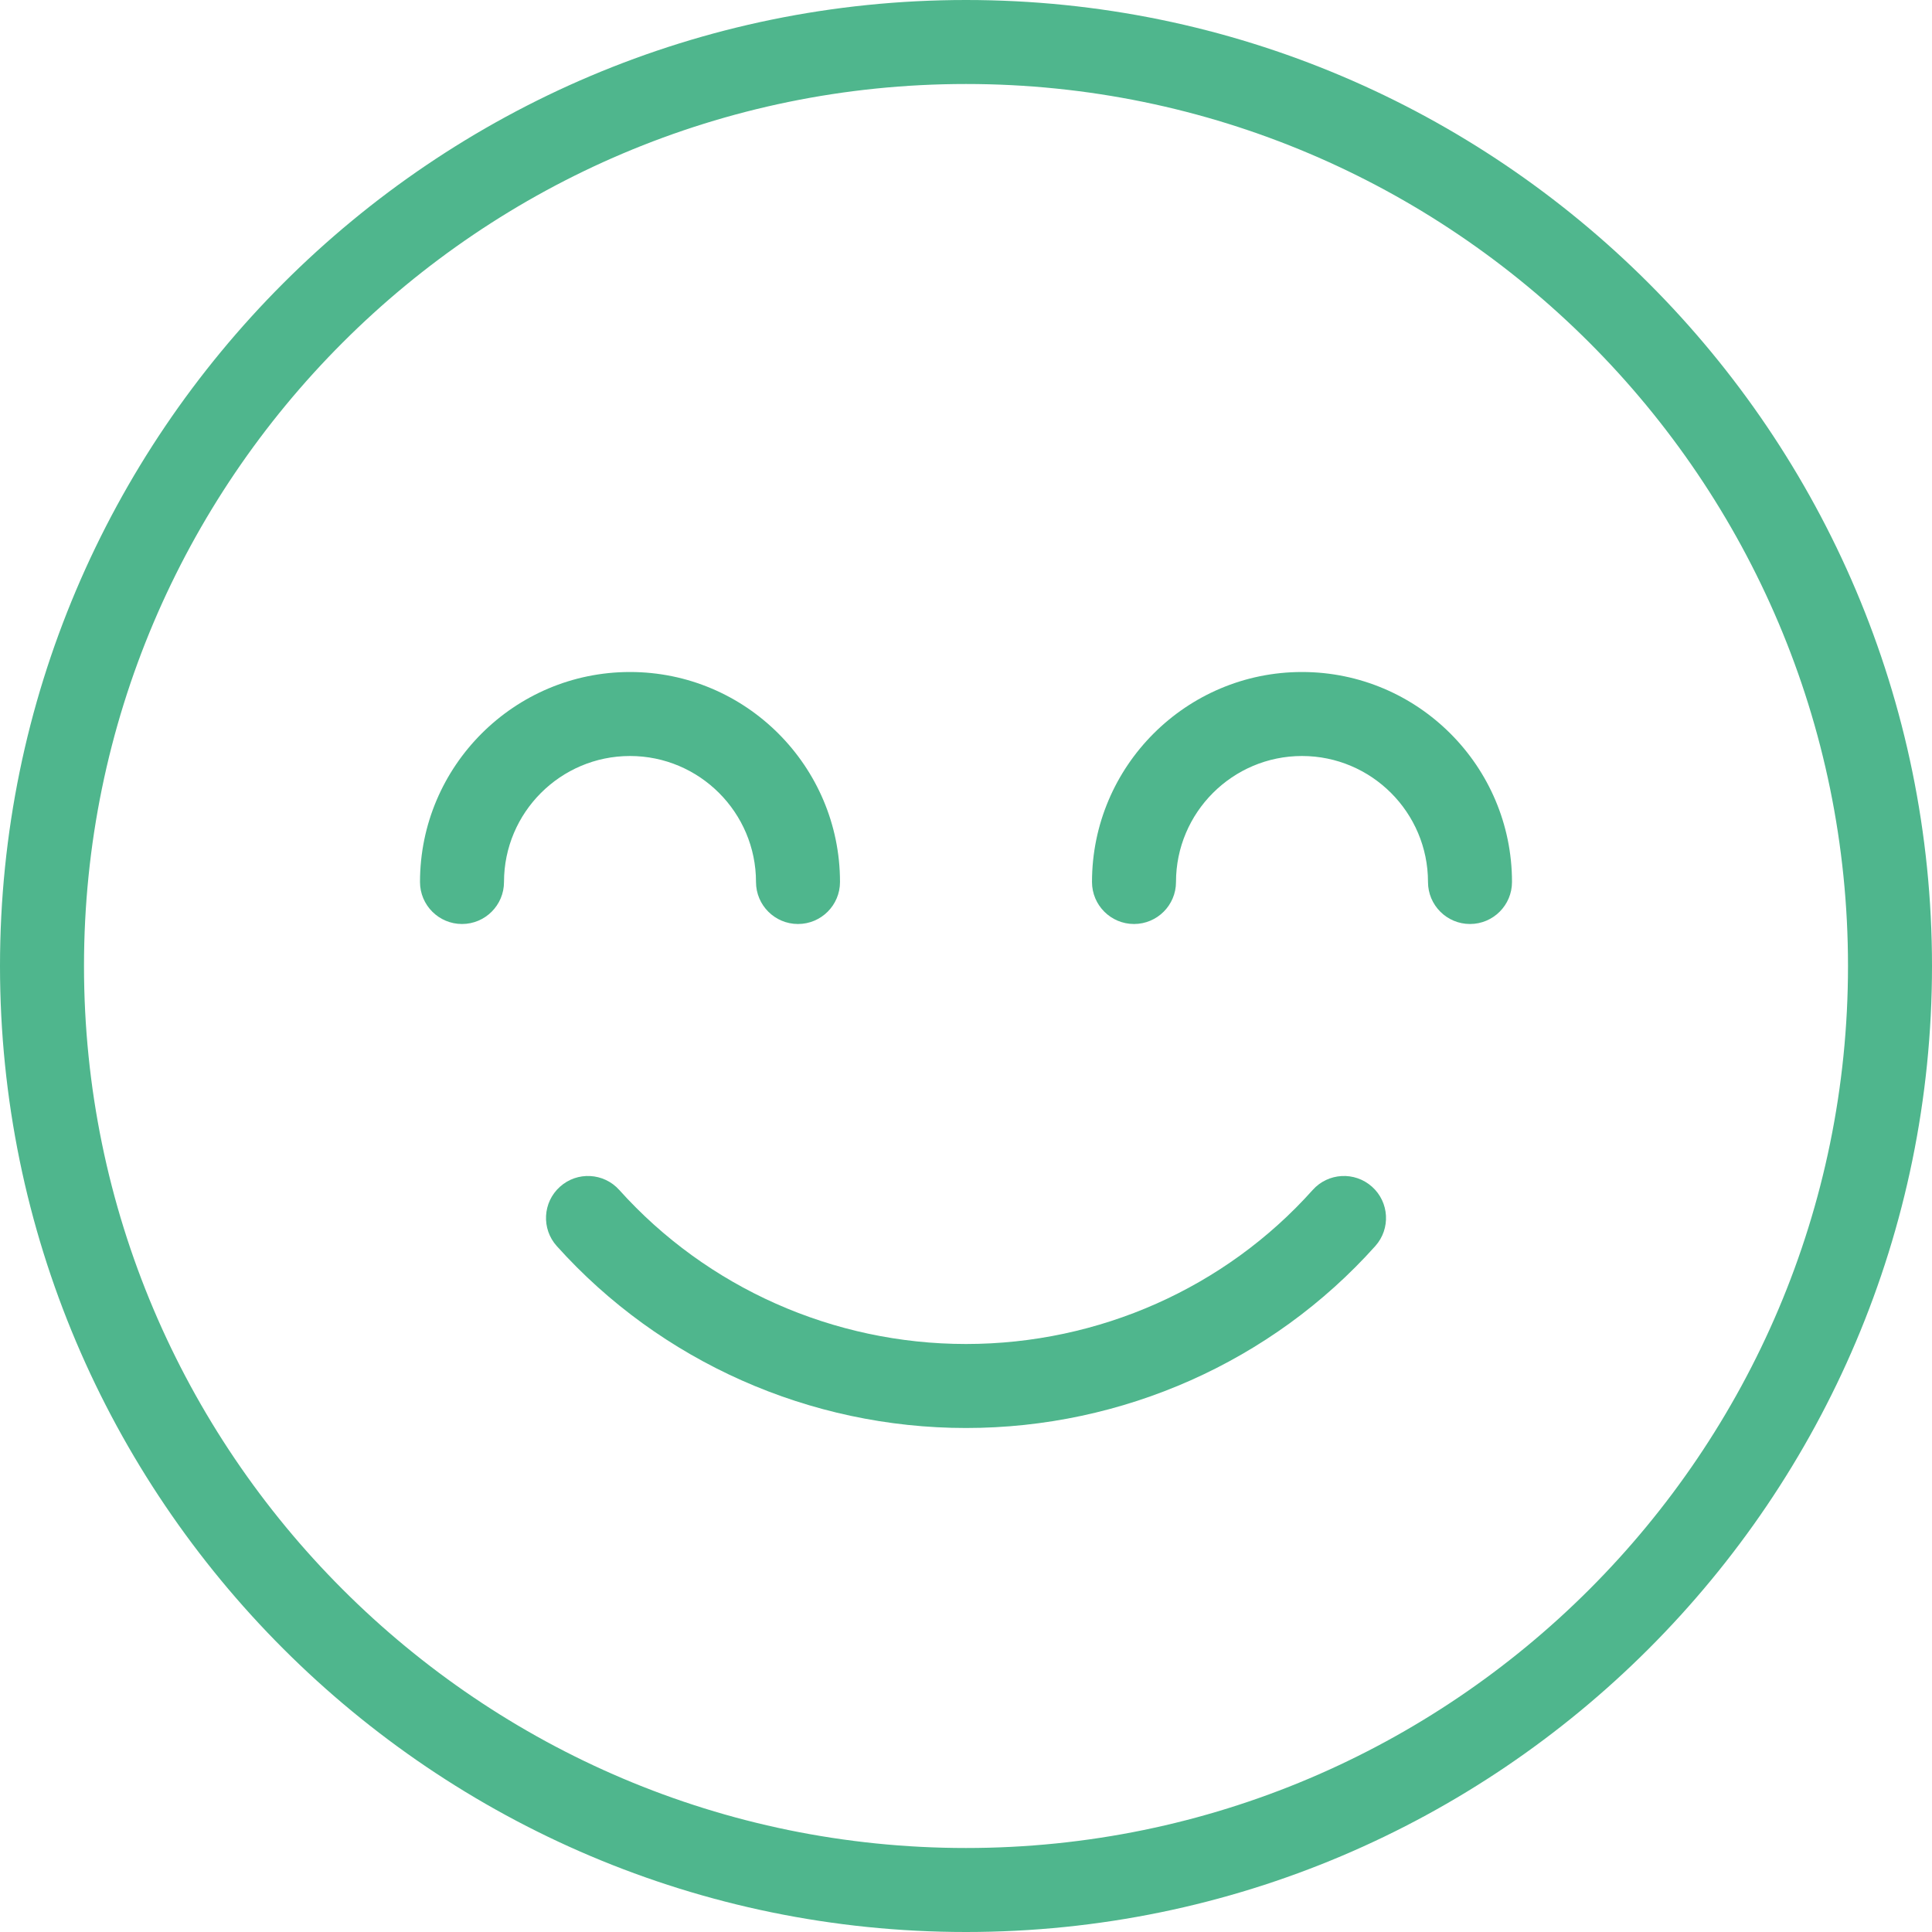 <svg version="1.1" id="Capa_1" xmlns="http://www.w3.org/2000/svg" xmlns:xlink="http://www.w3.org/1999/xlink" x="0px" y="0px" viewBox="0 0 368 368" style="enable-background:new 0 0 368 368;" xml:space="preserve" width="300" height="300" xmlns:svgjs="http://svgjs.dev/svgjs"><g transform="matrix(1,0,0,1,0,0)"><circle style="" cx="184" cy="184" r="176" fill="#cce4ff" fill-opacity="0" data-original-color="#cce4ffff" stroke="none" stroke-opacity="1"/><g>
	<path style="" d="M250.032,226.664C233.36,245.312,209.296,256,184,256c-25.224,0-49.304-10.696-66.048-29.344&#10;&#9;&#9;c-2.952-3.288-8.008-3.568-11.296-0.608c-3.288,2.952-3.56,8.008-0.608,11.296C125.824,259.368,154.24,272,184,272&#10;&#9;&#9;c29.84,0,58.256-12.64,77.968-34.664c2.944-3.296,2.664-8.344-0.632-11.296C258.032,223.088,252.976,223.368,250.032,226.664z" fill="#4fb68d" fill-opacity="1" data-original-color="#007affff" stroke="none" stroke-opacity="1"/>
	<path style="" d="M184,0C82.544,0,0,82.544,0,184s82.544,184,184,184s184-82.544,184-184S285.456,0,184,0z M184,352&#10;&#9;&#9;c-92.64,0-168-75.36-168-168S91.36,16,184,16s168,75.36,168,168S276.64,352,184,352z" fill="#4fb68d" fill-opacity="1" data-original-color="#007affff" stroke="none" stroke-opacity="1"/>
	<path style="" d="M248,128c-22.056,0-40,17.944-40,40c0,4.416,3.584,8,8,8s8-3.584,8-8c0-13.232,10.768-24,24-24&#10;&#9;&#9;s24,10.768,24,24c0,4.416,3.584,8,8,8s8-3.584,8-8C288,145.944,270.056,128,248,128z" fill="#4fb68d" fill-opacity="1" data-original-color="#007affff" stroke="none" stroke-opacity="1"/>
	<path style="" d="M144,168c0,4.416,3.584,8,8,8s8-3.584,8-8c0-22.056-17.944-40-40-40s-40,17.944-40,40&#10;&#9;&#9;c0,4.416,3.584,8,8,8s8-3.584,8-8c0-13.232,10.768-24,24-24S144,154.768,144,168z" fill="#4fb68d" fill-opacity="1" data-original-color="#007affff" stroke="none" stroke-opacity="1"/>
</g><g>
</g><g>
</g><g>
</g><g>
</g><g>
</g><g>
</g><g>
</g><g>
</g><g>
</g><g>
</g><g>
</g><g>
</g><g>
</g><g>
</g><g>
</g></g></svg>
